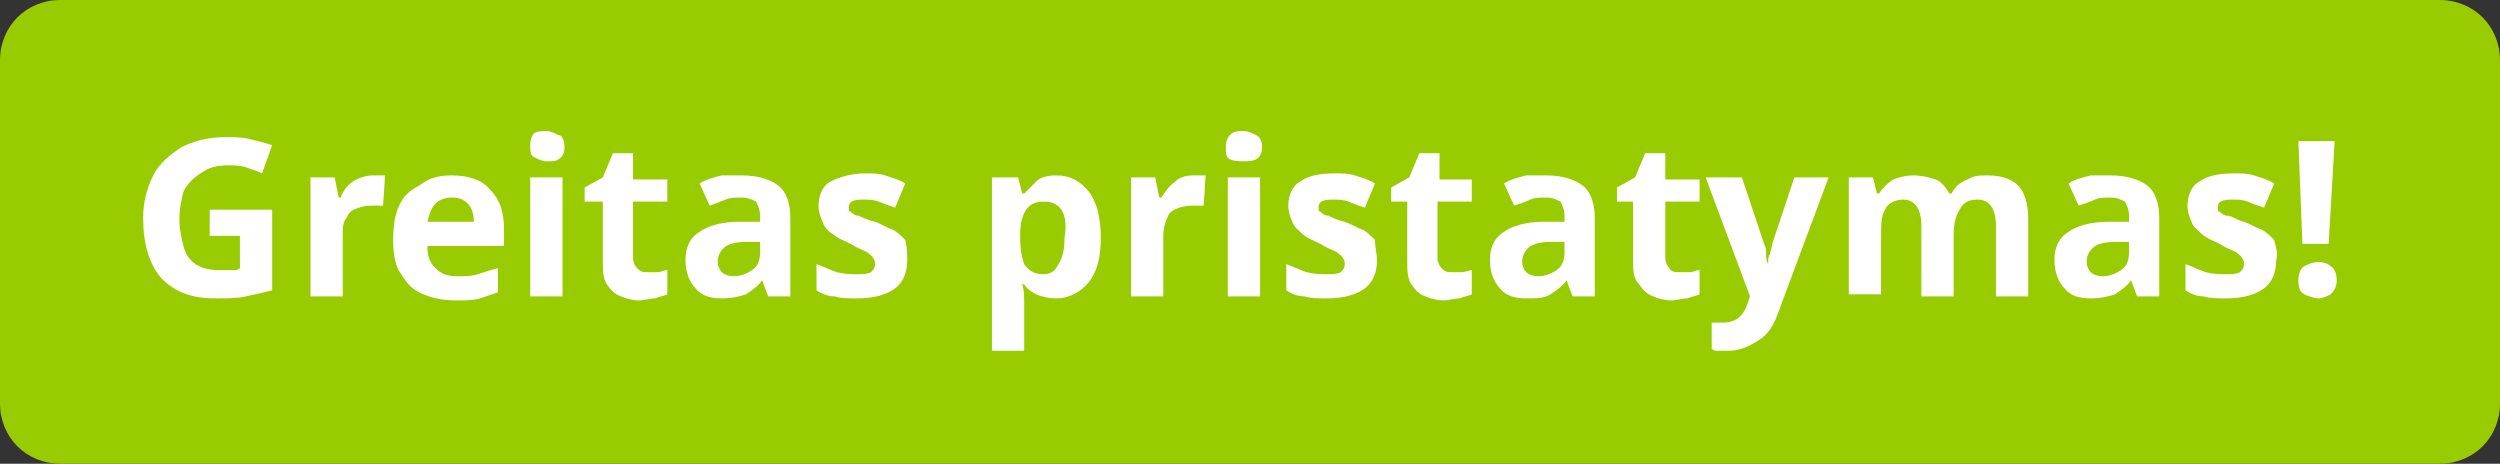 <?xml version="1.0" encoding="utf-8"?>
<!-- Generator: Adobe Illustrator 27.1.1, SVG Export Plug-In . SVG Version: 6.00 Build 0)  -->
<svg version="1.1" id="Layer_1" xmlns="http://www.w3.org/2000/svg" xmlns:xlink="http://www.w3.org/1999/xlink" x="0px" y="0px"
	 width="124px" height="23px" viewBox="0 0 124 23" style="enable-background:new 0 0 124 23;" xml:space="preserve">
<rect x="0" y="0" width="124" height="23" fill="#333333" stroke="none"/>
<style type="text/css">
	.st0{fill-rule:evenodd;clip-rule:evenodd;fill:#99CC00;}
	.st1{fill:#FFFFFF;}
</style>
<path class="st0" d="M121,0H3C1.3,0,0,1.3,0,3v17c0,1.7,1.3,3,3,3H121c1.7,0,3-1.3,3-3V3C124,1.3,122.7,0,121,0z"/>
<g>
	<path class="st1" d="M10.4,10.4h3.1v4c-0.4,0.1-0.8,0.2-1.3,0.3c-0.4,0.1-0.9,0.1-1.5,0.1c-1.2,0-2-0.3-2.7-1
		c-0.6-0.7-0.9-1.7-0.9-3c0-0.8,0.2-1.5,0.5-2.1s0.8-1,1.4-1.4c0.6-0.3,1.3-0.5,2.2-0.5c0.4,0,0.8,0,1.2,0.1
		c0.4,0.1,0.8,0.2,1.1,0.3L13,8.6c-0.2-0.1-0.5-0.2-0.8-0.3s-0.6-0.1-0.9-0.1c-0.5,0-0.9,0.1-1.2,0.3C9.6,8.8,9.3,9.1,9.1,9.5
		C9,9.9,8.9,10.3,8.9,10.9c0,0.5,0.1,0.9,0.2,1.3c0.1,0.4,0.3,0.7,0.6,0.9c0.3,0.2,0.7,0.3,1.2,0.3c0.2,0,0.4,0,0.6,0
		c0.2,0,0.3,0,0.4-0.1v-1.6h-1.5L10.4,10.4L10.4,10.4L10.4,10.4z"/>
	<path class="st1" d="M18.5,8.7c0.1,0,0.2,0,0.3,0c0.1,0,0.2,0,0.3,0L19,10.2c0,0-0.1,0-0.2,0c-0.1,0-0.2,0-0.2,0
		c-0.3,0-0.5,0-0.8,0.1s-0.5,0.2-0.6,0.5c-0.2,0.2-0.2,0.5-0.2,0.9v3h-1.6V8.8h1.2l0.2,1h0.1C17,9.5,17.2,9.2,17.5,9
		C17.8,8.8,18.2,8.7,18.5,8.7C18.6,8.7,18.5,8.7,18.5,8.7z"/>
	<path class="st1" d="M22.4,8.7c0.8,0,1.5,0.2,1.9,0.7c0.5,0.5,0.7,1.1,0.7,2v0.8h-3.8c0,0.5,0.1,0.8,0.4,1.1
		c0.3,0.3,0.6,0.4,1.1,0.4c0.4,0,0.7,0,1-0.1c0.3-0.1,0.6-0.2,1-0.3v1.2c-0.3,0.1-0.6,0.2-0.9,0.3c-0.3,0.1-0.7,0.1-1.2,0.1
		c-0.6,0-1.1-0.1-1.6-0.3c-0.5-0.2-0.8-0.5-1.1-1c-0.3-0.4-0.4-1-0.4-1.7s0.1-1.3,0.3-1.7c0.2-0.5,0.6-0.8,1-1
		C21.3,8.8,21.8,8.7,22.4,8.7L22.4,8.7L22.4,8.7z M22.4,9.8c-0.3,0-0.6,0.1-0.8,0.3c-0.2,0.2-0.3,0.5-0.4,0.9h2.3
		c0-0.4-0.1-0.7-0.3-0.9C23,9.9,22.8,9.8,22.4,9.8z"/>
	<path class="st1" d="M27.1,6.5c0.2,0,0.4,0.1,0.6,0.2C27.9,6.7,28,7,28,7.3c0,0.3-0.1,0.5-0.3,0.6C27.6,8,27.4,8,27.1,8
		c-0.2,0-0.4-0.1-0.6-0.2c-0.2-0.1-0.2-0.3-0.2-0.6c0-0.3,0.1-0.5,0.2-0.6C26.7,6.5,26.9,6.5,27.1,6.5z M27.9,8.8v5.9h-1.6V8.8H27.9
		z"/>
	<path class="st1" d="M32.1,13.5c0.2,0,0.3,0,0.5,0c0.2,0,0.3-0.1,0.5-0.1v1.2c-0.2,0.1-0.4,0.1-0.6,0.2c-0.3,0-0.5,0.1-0.8,0.1
		c-0.3,0-0.7-0.1-0.9-0.2c-0.3-0.1-0.5-0.3-0.7-0.6c-0.2-0.3-0.2-0.7-0.2-1.2V10H29V9.3l0.9-0.5l0.5-1.2h1v1.3h1.7V10h-1.7v2.8
		c0,0.2,0.1,0.4,0.2,0.5C31.8,13.5,31.9,13.5,32.1,13.5L32.1,13.5L32.1,13.5z"/>
	<path class="st1" d="M36.8,8.7c0.8,0,1.4,0.2,1.8,0.5c0.4,0.3,0.6,0.9,0.6,1.6v3.9h-1.1l-0.3-0.8h0c-0.2,0.3-0.5,0.5-0.8,0.7
		c-0.3,0.1-0.7,0.2-1.2,0.2c-0.5,0-1-0.1-1.3-0.5c-0.3-0.3-0.5-0.8-0.5-1.4s0.2-1.1,0.7-1.4c0.4-0.3,1.1-0.5,2-0.5l1,0v-0.3
		c0-0.3-0.1-0.5-0.2-0.7c-0.2-0.1-0.4-0.2-0.7-0.2c-0.3,0-0.6,0-0.8,0.1c-0.3,0.1-0.5,0.2-0.8,0.3l-0.5-1.1c0.3-0.2,0.7-0.3,1.1-0.4
		C35.9,8.7,36.3,8.7,36.8,8.7L36.8,8.7L36.8,8.7z M37,12c-0.5,0-0.9,0.1-1.1,0.3c-0.2,0.2-0.3,0.4-0.3,0.7c0,0.2,0.1,0.4,0.2,0.5
		c0.1,0.1,0.3,0.2,0.6,0.2c0.3,0,0.6-0.1,0.9-0.3s0.4-0.5,0.4-0.9V12L37,12C37,12,37,12,37,12z"/>
	<path class="st1" d="M45,12.9c0,0.6-0.2,1.1-0.6,1.4c-0.4,0.3-1,0.5-1.9,0.5c-0.4,0-0.8,0-1.1-0.1c-0.3,0-0.6-0.1-0.9-0.3v-1.3
		c0.3,0.1,0.7,0.3,1,0.4c0.4,0.1,0.7,0.1,1,0.1c0.3,0,0.5,0,0.7-0.1c0.1-0.1,0.2-0.2,0.2-0.4c0-0.1,0-0.2-0.1-0.3
		c0-0.1-0.2-0.2-0.3-0.3c-0.2-0.1-0.5-0.2-0.8-0.4c-0.4-0.2-0.7-0.3-0.9-0.5c-0.2-0.1-0.4-0.3-0.5-0.6c-0.1-0.2-0.2-0.5-0.2-0.8
		c0-0.5,0.2-1,0.6-1.2s1-0.4,1.7-0.4c0.4,0,0.7,0,1,0.1c0.3,0.1,0.7,0.2,1,0.4l-0.5,1.2c-0.3-0.1-0.6-0.2-0.8-0.3
		c-0.3-0.1-0.5-0.1-0.8-0.1c-0.5,0-0.7,0.1-0.7,0.4c0,0.1,0,0.2,0.1,0.2c0.1,0.1,0.2,0.2,0.4,0.2c0.2,0.1,0.4,0.2,0.8,0.3
		c0.3,0.1,0.6,0.3,0.9,0.4c0.2,0.1,0.4,0.3,0.6,0.5C45,12.3,45,12.6,45,12.9C45,12.9,45,12.9,45,12.9z"/>
	<path class="st1" d="M52.4,8.7c0.7,0,1.2,0.3,1.6,0.8c0.4,0.5,0.6,1.3,0.6,2.3S54.4,13.5,54,14c-0.4,0.5-1,0.8-1.6,0.8
		c-0.4,0-0.8-0.1-1-0.2c-0.2-0.1-0.5-0.3-0.6-0.5h-0.1c0.1,0.3,0.1,0.6,0.1,0.9v2.4h-1.6V8.8h1.3l0.2,0.8h0.1
		c0.2-0.2,0.4-0.4,0.6-0.6C51.6,8.8,51.9,8.7,52.4,8.7L52.4,8.7L52.4,8.7z M51.8,10c-0.4,0-0.7,0.1-0.9,0.4
		c-0.2,0.3-0.3,0.7-0.3,1.2v0.2c0,0.6,0.1,1,0.2,1.3c0.2,0.3,0.5,0.5,0.9,0.5c0.4,0,0.6-0.1,0.8-0.5c0.2-0.3,0.3-0.7,0.3-1.3
		C53,10.6,52.6,10,51.8,10z"/>
	<path class="st1" d="M59.2,8.7c0.1,0,0.2,0,0.3,0c0.1,0,0.2,0,0.3,0l-0.1,1.5c0,0-0.1,0-0.2,0c-0.1,0-0.2,0-0.2,0
		c-0.3,0-0.5,0-0.8,0.1s-0.5,0.2-0.6,0.5c-0.1,0.2-0.2,0.5-0.2,0.9v3h-1.6V8.8h1.2l0.2,1h0.1c0.2-0.3,0.4-0.6,0.7-0.8
		C58.5,8.8,58.8,8.7,59.2,8.7z"/>
	<path class="st1" d="M61.7,6.5c0.2,0,0.4,0.1,0.6,0.2c0.2,0.1,0.3,0.3,0.3,0.6c0,0.3-0.1,0.5-0.3,0.6C62.1,8,61.9,8,61.7,8
		S61.2,8,61,7.9c-0.2-0.1-0.2-0.3-0.2-0.6c0-0.3,0.1-0.5,0.2-0.6C61.2,6.5,61.4,6.5,61.7,6.5z M62.5,8.8v5.9h-1.6V8.8H62.5z"/>
	<path class="st1" d="M68.3,12.9c0,0.6-0.2,1.1-0.6,1.4c-0.4,0.3-1,0.5-1.9,0.5c-0.4,0-0.8,0-1.1-0.1c-0.3,0-0.6-0.1-0.9-0.3v-1.3
		c0.3,0.1,0.7,0.3,1,0.4c0.4,0.1,0.7,0.1,1,0.1c0.3,0,0.5,0,0.7-0.1c0.1-0.1,0.2-0.2,0.2-0.4c0-0.1,0-0.2-0.1-0.3
		c0-0.1-0.2-0.2-0.3-0.3c-0.2-0.1-0.5-0.2-0.8-0.4c-0.4-0.2-0.7-0.3-0.9-0.5c-0.2-0.2-0.4-0.3-0.5-0.6c-0.1-0.2-0.2-0.5-0.2-0.8
		c0-0.5,0.2-1,0.6-1.2c0.4-0.3,1-0.4,1.7-0.4c0.4,0,0.7,0,1,0.1c0.3,0.1,0.7,0.2,1,0.4l-0.5,1.2c-0.3-0.1-0.6-0.2-0.8-0.3
		c-0.3-0.1-0.5-0.1-0.8-0.1c-0.5,0-0.7,0.1-0.7,0.4c0,0.1,0,0.2,0.1,0.2c0.1,0.1,0.2,0.2,0.4,0.2c0.2,0.1,0.4,0.2,0.8,0.3
		c0.3,0.1,0.6,0.3,0.9,0.4c0.2,0.1,0.4,0.3,0.6,0.5C68.2,12.3,68.3,12.6,68.3,12.9C68.3,12.9,68.3,12.9,68.3,12.9z"/>
	<path class="st1" d="M72,13.5c0.2,0,0.3,0,0.5,0s0.3-0.1,0.5-0.1v1.2c-0.2,0.1-0.4,0.1-0.6,0.2c-0.3,0-0.5,0.1-0.8,0.1
		c-0.3,0-0.7-0.1-0.9-0.2c-0.3-0.1-0.5-0.3-0.7-0.6c-0.2-0.3-0.2-0.7-0.2-1.2V10h-0.8V9.3l0.9-0.5l0.5-1.2h1v1.3H73V10h-1.7v2.8
		c0,0.2,0.1,0.4,0.2,0.5C71.7,13.5,71.8,13.5,72,13.5C72,13.5,72,13.5,72,13.5z"/>
	<path class="st1" d="M76.7,8.7c0.8,0,1.4,0.2,1.8,0.5c0.4,0.3,0.6,0.9,0.6,1.6v3.9H78l-0.3-0.8h0c-0.2,0.3-0.5,0.5-0.8,0.7
		s-0.7,0.2-1.2,0.2c-0.5,0-1-0.1-1.3-0.5c-0.3-0.3-0.5-0.8-0.5-1.4s0.2-1.1,0.7-1.4c0.4-0.3,1.1-0.5,2-0.5l1,0v-0.3
		c0-0.3-0.1-0.5-0.2-0.7c-0.2-0.1-0.4-0.2-0.7-0.2s-0.6,0-0.8,0.1s-0.5,0.2-0.8,0.3l-0.5-1.1c0.3-0.2,0.7-0.3,1.1-0.4
		C75.9,8.7,76.3,8.7,76.7,8.7L76.7,8.7L76.7,8.7z M76.9,12c-0.5,0-0.9,0.1-1.1,0.3c-0.2,0.2-0.3,0.4-0.3,0.7c0,0.2,0.1,0.4,0.2,0.5
		c0.1,0.1,0.3,0.2,0.6,0.2c0.3,0,0.6-0.1,0.9-0.3s0.4-0.5,0.4-0.9V12L76.9,12L76.9,12L76.9,12z"/>
	<path class="st1" d="M83.3,13.5c0.2,0,0.3,0,0.5,0s0.3-0.1,0.5-0.1v1.2c-0.2,0.1-0.4,0.1-0.6,0.2c-0.3,0-0.5,0.1-0.8,0.1
		c-0.3,0-0.7-0.1-0.9-0.2c-0.3-0.1-0.5-0.3-0.7-0.6C81,13.8,81,13.4,81,12.9V10h-0.8V9.3l0.9-0.5l0.5-1.2h1v1.3h1.7V10h-1.7v2.8
		c0,0.2,0.1,0.4,0.2,0.5C82.9,13.5,83.1,13.5,83.3,13.5C83.3,13.5,83.3,13.5,83.3,13.5z"/>
	<path class="st1" d="M84.6,8.8h1.8l1.1,3.3c0.1,0.2,0.1,0.3,0.1,0.5c0,0.2,0,0.3,0.1,0.5h0c0-0.2,0-0.4,0.1-0.5
		c0-0.2,0.1-0.3,0.1-0.5L89,8.8h1.7l-2.5,6.7c-0.2,0.6-0.5,1.1-1,1.4s-0.9,0.5-1.5,0.5c-0.2,0-0.3,0-0.5,0c-0.1,0-0.2,0-0.3-0.1
		v-1.3c0.1,0,0.2,0,0.3,0c0.1,0,0.2,0,0.3,0c0.3,0,0.6-0.1,0.8-0.3c0.2-0.2,0.3-0.4,0.4-0.7l0.1-0.3L84.6,8.8L84.6,8.8L84.6,8.8z"/>
	<path class="st1" d="M98.6,8.7c0.7,0,1.2,0.2,1.5,0.5c0.3,0.3,0.5,0.9,0.5,1.6v3.9H99v-3.5c0-0.8-0.3-1.3-0.9-1.3
		c-0.4,0-0.7,0.1-0.9,0.5c-0.2,0.3-0.3,0.7-0.3,1.3v3h-1.6v-3.5c0-0.8-0.3-1.3-0.9-1.3c-0.4,0-0.8,0.2-0.9,0.5
		c-0.2,0.3-0.2,0.8-0.2,1.4v2.8h-1.6V8.8h1.2l0.2,0.8h0.1c0.2-0.3,0.4-0.5,0.7-0.7c0.3-0.1,0.6-0.2,1-0.2c0.4,0,0.8,0.1,1.1,0.2
		c0.3,0.1,0.5,0.4,0.7,0.7h0.1C97,9.2,97.3,9,97.6,8.9C97.9,8.7,98.2,8.7,98.6,8.7L98.6,8.7L98.6,8.7z"/>
	<path class="st1" d="M104.7,8.7c0.8,0,1.4,0.2,1.8,0.5c0.4,0.3,0.6,0.9,0.6,1.6v3.9H106l-0.3-0.8h0c-0.2,0.3-0.5,0.5-0.8,0.7
		c-0.3,0.1-0.7,0.2-1.2,0.2c-0.5,0-1-0.1-1.3-0.5c-0.3-0.3-0.5-0.8-0.5-1.4s0.2-1.1,0.7-1.4c0.4-0.3,1.1-0.5,2-0.5l1,0v-0.3
		c0-0.3-0.1-0.5-0.2-0.7c-0.2-0.1-0.4-0.2-0.7-0.2c-0.3,0-0.6,0-0.8,0.1s-0.5,0.2-0.8,0.3l-0.5-1.1c0.3-0.2,0.7-0.3,1.1-0.4
		C103.9,8.7,104.3,8.7,104.7,8.7L104.7,8.7L104.7,8.7z M104.9,12c-0.5,0-0.9,0.1-1.1,0.3c-0.2,0.2-0.3,0.4-0.3,0.7
		c0,0.2,0.1,0.4,0.2,0.5c0.1,0.1,0.3,0.2,0.6,0.2c0.3,0,0.6-0.1,0.9-0.3s0.4-0.5,0.4-0.9V12L104.9,12L104.9,12L104.9,12z"/>
	<path class="st1" d="M112.9,12.9c0,0.6-0.2,1.1-0.6,1.4c-0.4,0.3-1,0.5-1.9,0.5c-0.4,0-0.8,0-1.1-0.1c-0.3,0-0.6-0.1-0.9-0.3v-1.3
		c0.3,0.1,0.7,0.3,1,0.4c0.4,0.1,0.7,0.1,1,0.1c0.3,0,0.5,0,0.7-0.1c0.1-0.1,0.2-0.2,0.2-0.4c0-0.1,0-0.2-0.1-0.3
		c0-0.1-0.2-0.2-0.3-0.3c-0.2-0.1-0.5-0.2-0.8-0.4c-0.4-0.2-0.7-0.3-0.9-0.5c-0.2-0.2-0.4-0.3-0.5-0.6c-0.1-0.2-0.2-0.5-0.2-0.8
		c0-0.5,0.2-1,0.6-1.2c0.4-0.3,1-0.4,1.7-0.4c0.4,0,0.7,0,1,0.1c0.3,0.1,0.7,0.2,1,0.4l-0.5,1.2c-0.3-0.1-0.6-0.2-0.8-0.3
		c-0.3-0.1-0.5-0.1-0.8-0.1c-0.5,0-0.7,0.1-0.7,0.4c0,0.1,0,0.2,0.1,0.2c0.1,0.1,0.2,0.2,0.4,0.2s0.4,0.2,0.8,0.3
		c0.3,0.1,0.6,0.3,0.9,0.4c0.2,0.1,0.4,0.3,0.6,0.5C112.9,12.3,113,12.6,112.9,12.9C113,12.9,112.9,12.9,112.9,12.9z"/>
	<path class="st1" d="M114,13.9c0-0.3,0.1-0.6,0.3-0.7c0.2-0.1,0.4-0.2,0.7-0.2c0.3,0,0.5,0.1,0.6,0.2c0.2,0.1,0.3,0.4,0.3,0.7
		c0,0.3-0.1,0.5-0.3,0.7c-0.2,0.1-0.4,0.2-0.6,0.2c-0.2,0-0.5-0.1-0.7-0.2C114.1,14.5,114,14.3,114,13.9z M115.5,12.1h-1.3L114,7
		h1.8C115.8,7,115.5,12.1,115.5,12.1z"/>
</g>
</svg>
